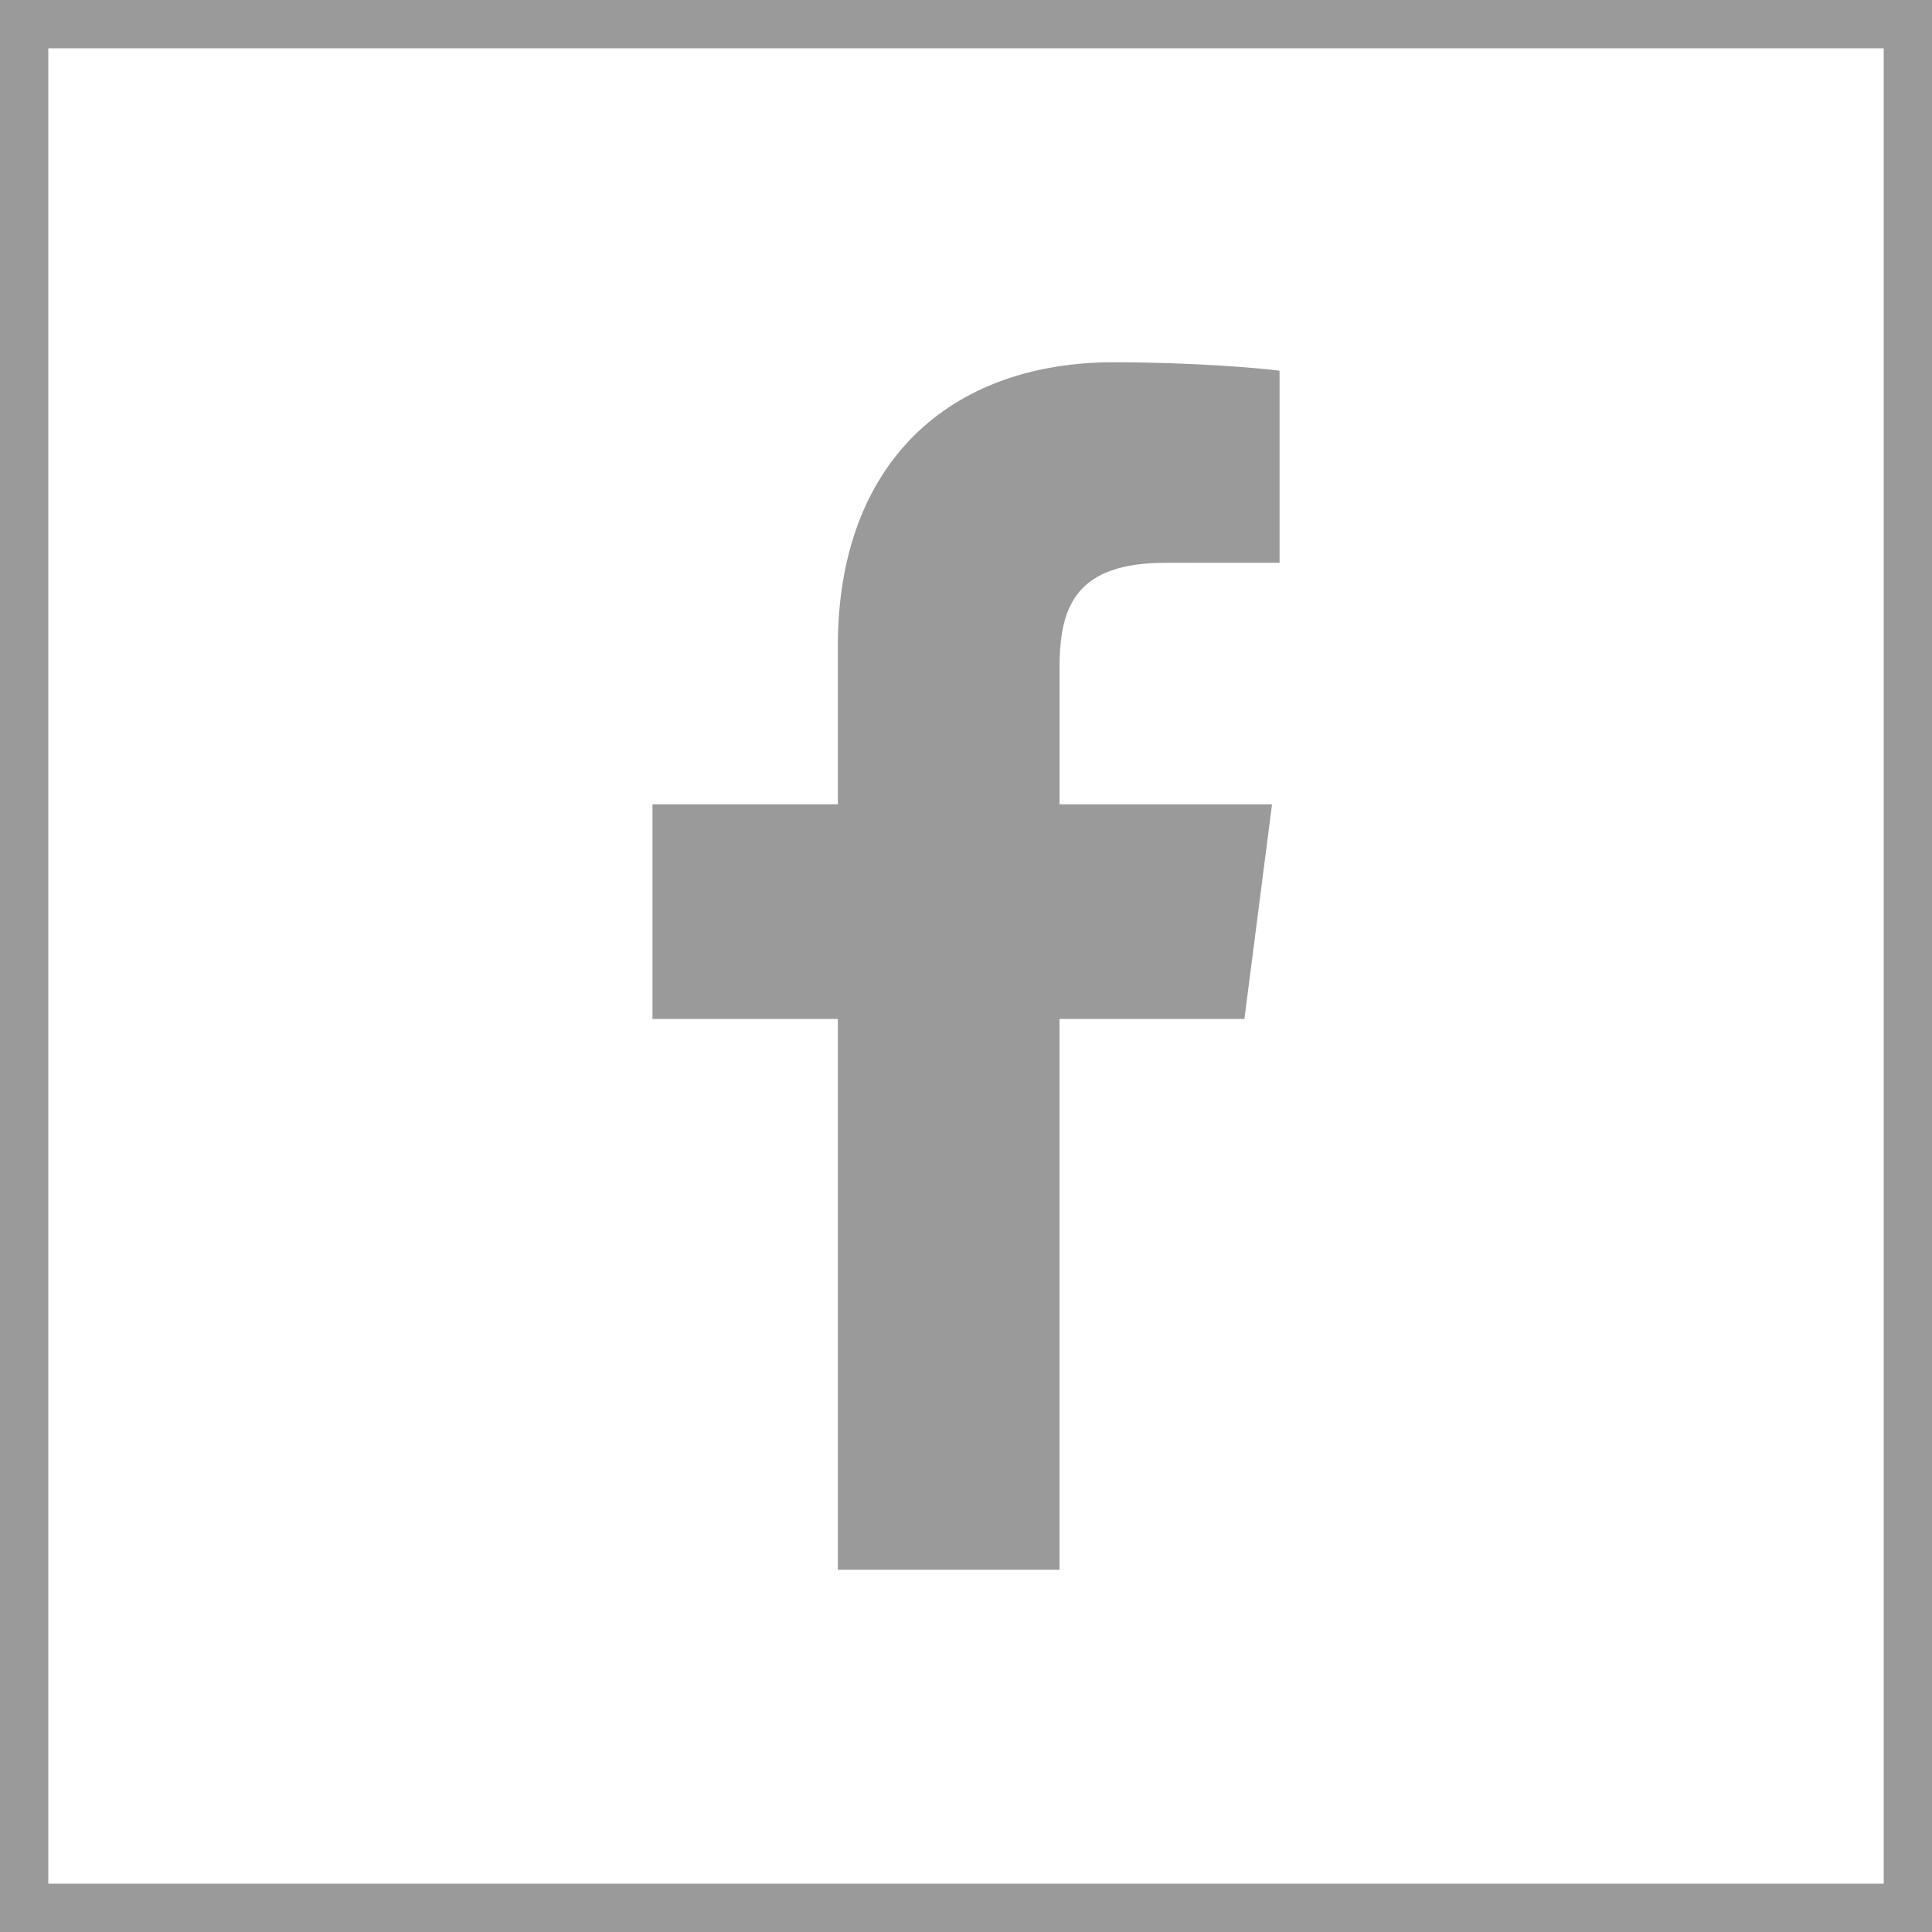 <?xml version="1.0" encoding="utf-8"?>
<!-- Generator: Adobe Illustrator 15.1.0, SVG Export Plug-In  -->
<!DOCTYPE svg PUBLIC "-//W3C//DTD SVG 1.1//EN" "http://www.w3.org/Graphics/SVG/1.1/DTD/svg11.dtd">
<svg version="1.1"
	 xmlns="http://www.w3.org/2000/svg" xmlns:xlink="http://www.w3.org/1999/xlink" xmlns:a="http://ns.adobe.com/AdobeSVGViewerExtensions/3.0/"
	 x="0px" y="0px" width="40px" height="40px" viewBox="0 0 40 40" overflow="visible" enable-background="new 0 0 40 40"
	 xml:space="preserve">
<rect x="0" y="0" width="40" height="40" fill="#333333" stroke="none"/>
<defs>
</defs>
<g>
	<rect x="0.5" y="0.5" fill="#FFFFFF" width="39" height="39"/>
	<path fill="#9A9A9A" d="M39,1v38H1V1H39 M40,0H0v40h40V0L40,0z"/>
</g>
<path display="none" fill="#1369AF" d="M12.361,11.226l2.074,0.193l11.987,10.882c0,0,1.347,0.381,4.003,1.107
	c2.657,0.73,5.444,3.066,4.316,4.686c-1.129,1.619-6.476-0.16-6.476-0.16L6.73,22.293L5,14.04l2.375-0.289l2.405,4.209l6.943,1.575
	L12.361,11.226z"/>
<path display="none" fill="#9A9A9A" d="M12.361,11.226l2.074,0.193l11.987,10.882c0,0,1.347,0.381,4.003,1.107
	c2.657,0.73,5.444,3.066,4.316,4.686c-1.129,1.619-6.476-0.16-6.476-0.16L6.73,22.293L5,14.04l2.375-0.289l2.405,4.209l6.943,1.575
	L12.361,11.226z"/>
<path display="none" fill="#1369AF" d="M6.924,16.199l1.708-1.417l17.222-0.833c0,0,1.303-0.727,3.852-2.18
	c2.549-1.451,6.408-1.791,6.777,0.277c0.369,2.07-4.996,4.756-4.996,4.756L11.019,28.774L3.5,23.861l1.57-2.005l4.981,1.358
	l6.415-4.043L6.924,16.199z"/>
<path display="none" fill="#9A9A9A" d="M6.924,16.199l1.708-1.417l17.222-0.833c0,0,1.303-0.727,3.852-2.18
	c2.549-1.451,6.408-1.791,6.777,0.277c0.369,2.07-4.996,4.756-4.996,4.756L11.019,28.774L3.5,23.861l1.57-2.005l4.981,1.358
	l6.415-4.043L6.924,16.199z"/>
<circle display="none" fill="#FFFFFF" cx="16.442" cy="16.737" r="7.12"/>
<path display="none" fill="#1369AF" d="M32.032,29.753l-8.06-8.059c1.003-1.456,1.592-3.219,1.592-5.121
	c0-4.988-4.044-9.032-9.032-9.032S7.5,11.585,7.5,16.573c0,4.989,4.044,9.032,9.032,9.032c1.943,0,3.742-0.616,5.215-1.66
	l8.045,8.045c0.621,0.621,1.63,0.625,2.247,0.006C32.657,31.378,32.652,30.373,32.032,29.753z M10.391,16.573
	c0-3.492,2.83-6.322,6.322-6.322c3.492,0,6.322,2.83,6.322,6.322c0,3.492-2.83,6.322-6.322,6.322
	C13.221,22.896,10.391,20.065,10.391,16.573z"/>
<circle display="none" fill="#FFFFFF" cx="16.442" cy="16.737" r="7.12"/>
<path display="none" fill="#9A9A9A" d="M32.032,29.753l-8.06-8.059c1.003-1.456,1.592-3.219,1.592-5.121
	c0-4.988-4.044-9.032-9.032-9.032S7.5,11.585,7.5,16.573c0,4.989,4.044,9.032,9.032,9.032c1.943,0,3.742-0.616,5.215-1.66
	l8.045,8.045c0.621,0.621,1.63,0.625,2.247,0.006C32.657,31.378,32.652,30.373,32.032,29.753z M10.391,16.573
	c0-3.492,2.83-6.322,6.322-6.322c3.492,0,6.322,2.83,6.322,6.322c0,3.492-2.83,6.322-6.322,6.322
	C13.221,22.896,10.391,20.065,10.391,16.573z"/>
<path display="none" fill="#1369AF" d="M32.234,12.602c-0.166-0.108-0.374-0.129-0.559-0.049l-6.425,2.753v-1.815
	c0-1.307-1.06-2.366-2.366-2.366H9.867c-1.307,0-2.367,1.06-2.367,2.366V26.51c0,1.307,1.061,2.365,2.367,2.365h13.018
	c1.307,0,2.366-1.059,2.366-2.365v-1.816l6.425,2.754c0.074,0.033,0.154,0.049,0.233,0.049c0.114,0,0.228-0.033,0.325-0.098
	c0.167-0.111,0.266-0.297,0.266-0.494V13.096C32.5,12.898,32.401,12.712,32.234,12.602z"/>
<rect x="10.5" y="14" display="none" fill="#FFFFFF" width="12" height="12"/>
<path display="none" fill="#9A9A9A" d="M32.234,12.602c-0.166-0.108-0.374-0.129-0.559-0.049l-6.425,2.753v-1.815
	c0-1.307-1.06-2.366-2.366-2.366H9.867c-1.307,0-2.367,1.06-2.367,2.366V26.51c0,1.307,1.061,2.365,2.367,2.365h13.018
	c1.307,0,2.366-1.059,2.366-2.365v-1.816l6.425,2.754c0.074,0.033,0.154,0.049,0.233,0.049c0.114,0,0.228-0.033,0.325-0.098
	c0.167-0.111,0.266-0.297,0.266-0.494V13.096C32.5,12.898,32.401,12.712,32.234,12.602z"/>
<rect x="10.5" y="14" display="none" fill="#FFFFFF" width="12" height="12"/>
<path display="none" fill="#1369AF" d="M30.837,10.029l-1.102-0.926l-5.35,6.376l1.104,0.927c0.446,0.375,1.112,0.318,1.492-0.134
	l3.987-4.749C31.347,11.074,31.286,10.405,30.837,10.029z"/>
<path display="none" fill="#1369AF" d="M16.439,24.948l-5.35,6.373l1.103,0.932c0.446,0.375,1.114,0.316,1.49-0.13l3.989-4.751
	c0.376-0.451,0.318-1.12-0.129-1.495L16.439,24.948z"/>
<path display="none" fill="#1369AF" d="M28.568,8.126c-0.829-0.695-6.131-2.59-14.193,7.022c-8.067,9.614-5.284,14.504-4.446,15.198
	l0.166,0.14l5.346-6.377l-0.132-0.111c-0.466-0.389-0.931-1.447,2.701-5.8c3.631-4.352,4.778-4.054,5.242-3.665l0.133,0.113
	l5.354-6.379L28.568,8.126z"/>
<path display="none" fill="#9A9A9A" d="M30.837,10.029l-1.102-0.926l-5.35,6.376l1.104,0.927c0.446,0.375,1.112,0.318,1.492-0.134
	l3.987-4.749C31.347,11.074,31.286,10.405,30.837,10.029z"/>
<path display="none" fill="#9A9A9A" d="M16.439,24.948l-5.35,6.373l1.103,0.932c0.446,0.375,1.114,0.316,1.49-0.13l3.989-4.751
	c0.376-0.451,0.318-1.12-0.129-1.495L16.439,24.948z"/>
<path display="none" fill="#9A9A9A" d="M28.568,8.126c-0.829-0.695-6.131-2.59-14.193,7.022c-8.067,9.614-5.284,14.504-4.446,15.198
	l0.166,0.14l5.346-6.377l-0.132-0.111c-0.466-0.389-0.931-1.447,2.701-5.8c3.631-4.352,4.778-4.054,5.242-3.665l0.133,0.113
	l5.354-6.379L28.568,8.126z"/>
<path display="none" fill="#1369AF" d="M32.404,17.34l-10.381,6.854c-0.581,0.418-1.306,0.608-2.023,0.61
	c-0.718-0.002-1.445-0.191-2.008-0.597L7.597,17.342c-0.057,0.19-0.097,0.391-0.097,0.6v11.242c0,1.187,0.971,2.157,2.156,2.157
	h20.69c1.187,0,2.154-0.971,2.154-2.157V17.94C32.502,17.731,32.462,17.53,32.404,17.34z"/>
<path display="none" fill="#1369AF" d="M15.954,25.29l-6.197,4.637c-0.085,0.063-0.183,0.097-0.28,0.097
	c-0.146,0-0.286-0.068-0.379-0.19c-0.158-0.211-0.114-0.506,0.095-0.662l6.196-4.636c0.207-0.155,0.504-0.113,0.66,0.093
	C16.206,24.841,16.165,25.136,15.954,25.29z"/>
<path display="none" fill="#1369AF" d="M31.016,29.822c-0.09,0.124-0.233,0.19-0.378,0.19c-0.096,0-0.196-0.029-0.282-0.093
	l-6.383-4.744c-0.208-0.154-0.251-0.453-0.096-0.662c0.156-0.211,0.449-0.255,0.659-0.098l6.386,4.744
	C31.13,29.316,31.174,29.615,31.016,29.822z"/>
<path display="none" fill="#1369AF" d="M23.981,17.263h-8.258c-0.223,0-0.402,0.213-0.402,0.474c0,0.262,0.177,0.473,0.402,0.473
	h8.257c0.223,0,0.404-0.21,0.404-0.473C24.385,17.476,24.204,17.263,23.981,17.263z"/>
<path display="none" fill="#1369AF" d="M11.372,16.804c0-0.818,0.655-1.487,1.456-1.487h14.327c0.798,0,1.455,0.669,1.455,1.487
	v1.91l3.464-2.287L21.471,9.089c-0.38-0.273-0.921-0.43-1.473-0.43c-0.548,0-1.092,0.157-1.485,0.443L7.929,16.426l3.442,2.274
	V16.804z"/>
<path display="none" fill="#1369AF" d="M23.981,19.557h-8.258c-0.223,0-0.402,0.212-0.402,0.473c0,0.263,0.177,0.476,0.402,0.476
	h8.257c0.223,0,0.404-0.212,0.404-0.476C24.385,19.771,24.204,19.557,23.981,19.557z"/>
<path display="none" fill="#9A9A9A" d="M32.404,17.34l-10.381,6.854c-0.581,0.418-1.306,0.608-2.023,0.61
	c-0.718-0.002-1.445-0.191-2.008-0.597L7.597,17.342c-0.057,0.19-0.097,0.391-0.097,0.6v11.242c0,1.187,0.971,2.157,2.156,2.157
	h20.69c1.187,0,2.154-0.971,2.154-2.157V17.94C32.502,17.731,32.462,17.53,32.404,17.34z M15.954,25.29l-6.197,4.637
	c-0.085,0.063-0.183,0.097-0.28,0.097c-0.146,0-0.286-0.068-0.379-0.19c-0.158-0.211-0.114-0.506,0.095-0.662l6.196-4.636
	c0.207-0.155,0.504-0.113,0.66,0.093C16.206,24.841,16.165,25.136,15.954,25.29z M31.016,29.822c-0.09,0.124-0.233,0.19-0.378,0.19
	c-0.096,0-0.196-0.029-0.282-0.093l-6.383-4.744c-0.208-0.154-0.251-0.453-0.096-0.662c0.156-0.211,0.449-0.255,0.659-0.098
	l6.386,4.744C31.13,29.316,31.174,29.615,31.016,29.822z"/>
<path display="none" fill="#9A9A9A" d="M23.981,17.263h-8.258c-0.223,0-0.402,0.213-0.402,0.474c0,0.262,0.177,0.473,0.402,0.473
	h8.257c0.223,0,0.404-0.21,0.404-0.473C24.385,17.476,24.204,17.263,23.981,17.263z"/>
<path display="none" fill="#9A9A9A" d="M11.372,16.804c0-0.818,0.655-1.487,1.456-1.487h14.327c0.798,0,1.455,0.669,1.455,1.487
	v1.91l3.464-2.287L21.471,9.089c-0.38-0.273-0.921-0.43-1.473-0.43c-0.548,0-1.092,0.157-1.485,0.443L7.929,16.426l3.442,2.274
	V16.804z"/>
<path display="none" fill="#9A9A9A" d="M23.981,19.557h-8.258c-0.223,0-0.402,0.212-0.402,0.473c0,0.263,0.177,0.476,0.402,0.476
	h8.257c0.223,0,0.404-0.212,0.404-0.476C24.385,19.771,24.204,19.557,23.981,19.557z"/>
<path display="none" fill="#1369AF" d="M32.404,17.34L22.023,28.194c-0.664,0.603-1.339,0.851-2.057,0.853
	c-0.718-0.002-1.373-0.297-1.975-0.839L7.597,17.342c-0.057,0.19-0.097,0.391-0.097,0.6v11.242c0,1.187,0.971,2.157,2.156,2.157
	h20.69c1.187,0,2.154-0.971,2.154-2.157V17.94C32.502,17.731,32.462,17.53,32.404,17.34z"/>
<path display="none" fill="#1369AF" d="M11.372,15.804c0-0.818,0.655-1.487,1.456-1.487h14.327c0.798,0,1.455,0.669,1.455,1.487
	v4.269l3.464-3.646L21.471,9.089c-0.38-0.273-0.921-0.43-1.473-0.43c-0.548,0-1.092,0.157-1.485,0.443L7.929,16.426l3.442,3.634
	V15.804z"/>
<path display="none" fill="#1369AF" d="M22.529,25.99c-0.974,0.438-1.819,0.584-2.99,0.584c-2.697,0-5.07-1.931-5.07-5.117
	c0-3.314,2.421-6.192,6.078-6.192c2.874,0,4.922,1.966,4.922,4.697c0,2.388-1.332,3.882-3.086,3.882
	c-0.764,0-1.316-0.404-1.398-1.251h-0.032c-0.521,0.812-1.236,1.251-2.113,1.251c-1.041,0-1.82-0.797-1.82-2.128
	c0-1.999,1.479-3.787,3.818-3.787c0.716,0,1.528,0.179,1.934,0.391l-0.487,3.023c-0.164,0.958-0.05,1.396,0.405,1.413
	c0.698,0.032,1.576-0.86,1.576-2.746c0-2.13-1.365-3.754-3.883-3.754c-2.502,0-4.664,1.934-4.664,5.053
	c0,2.731,1.723,4.258,4.144,4.258c0.829,0,1.724-0.18,2.372-0.504L22.529,25.99z M21.083,19.28
	c-0.129-0.032-0.309-0.066-0.503-0.066c-1.073,0-1.917,1.057-1.917,2.308c0,0.618,0.276,1.008,0.812,1.008
	c0.601,0,1.235-0.765,1.381-1.706L21.083,19.28z"/>
<path display="none" fill="#FFFFFF" d="M31.109,29.979c-0.09,0.124-0.233,0.19-0.378,0.19c-0.096,0-0.196-0.029-0.282-0.093
	l-4.822-3.539c-0.208-0.154-0.251-0.453-0.096-0.662c0.156-0.211,0.449-0.255,0.659-0.098l4.825,3.539
	C31.224,29.473,31.268,29.771,31.109,29.979z"/>
<path display="none" fill="#FFFFFF" d="M9.066,29.316l4.825-3.539c0.21-0.157,0.503-0.113,0.659,0.098
	c0.155,0.209,0.112,0.508-0.096,0.662l-4.822,3.539c-0.086,0.063-0.187,0.093-0.282,0.093c-0.145,0-0.288-0.066-0.378-0.19
	C8.814,29.771,8.858,29.473,9.066,29.316z"/>
<path display="none" fill="#9A9A9A" d="M32.404,17.34L22.023,28.194c-0.664,0.603-1.339,0.851-2.057,0.853
	c-0.718-0.002-1.373-0.297-1.975-0.839L7.597,17.342c-0.057,0.19-0.097,0.391-0.097,0.6v11.242c0,1.187,0.971,2.157,2.156,2.157
	h20.69c1.187,0,2.154-0.971,2.154-2.157V17.94C32.502,17.731,32.462,17.53,32.404,17.34z"/>
<path display="none" fill="#9A9A9A" d="M11.372,15.804c0-0.818,0.655-1.487,1.456-1.487h14.327c0.798,0,1.455,0.669,1.455,1.487
	v4.269l3.464-3.646L21.471,9.089c-0.38-0.273-0.921-0.43-1.473-0.43c-0.548,0-1.092,0.157-1.485,0.443L7.929,16.426l3.442,3.634
	V15.804z"/>
<path display="none" fill="#9A9A9A" d="M22.529,25.99c-0.974,0.438-1.819,0.584-2.99,0.584c-2.697,0-5.07-1.931-5.07-5.117
	c0-3.314,2.421-6.192,6.078-6.192c2.874,0,4.922,1.966,4.922,4.697c0,2.388-1.332,3.882-3.086,3.882
	c-0.764,0-1.316-0.404-1.398-1.251h-0.032c-0.521,0.812-1.236,1.251-2.113,1.251c-1.041,0-1.82-0.797-1.82-2.128
	c0-1.999,1.479-3.787,3.818-3.787c0.716,0,1.528,0.179,1.934,0.391l-0.487,3.023c-0.164,0.958-0.05,1.396,0.405,1.413
	c0.698,0.032,1.576-0.86,1.576-2.746c0-2.13-1.365-3.754-3.883-3.754c-2.502,0-4.664,1.934-4.664,5.053
	c0,2.731,1.723,4.258,4.144,4.258c0.829,0,1.724-0.18,2.372-0.504L22.529,25.99z M21.083,19.28
	c-0.129-0.032-0.309-0.066-0.503-0.066c-1.073,0-1.917,1.057-1.917,2.308c0,0.618,0.276,1.008,0.812,1.008
	c0.601,0,1.235-0.765,1.381-1.706L21.083,19.28z"/>
<path display="none" fill="#FFFFFF" d="M31.109,29.979c-0.09,0.124-0.233,0.19-0.378,0.19c-0.096,0-0.196-0.029-0.282-0.093
	l-4.822-3.539c-0.208-0.154-0.251-0.453-0.096-0.662c0.156-0.211,0.449-0.255,0.659-0.098l4.825,3.539
	C31.224,29.473,31.268,29.771,31.109,29.979z"/>
<path display="none" fill="#FFFFFF" d="M9.066,29.316l4.825-3.539c0.21-0.157,0.503-0.113,0.659,0.098
	c0.155,0.209,0.112,0.508-0.096,0.662l-4.822,3.539c-0.086,0.063-0.187,0.093-0.282,0.093c-0.145,0-0.288-0.066-0.378-0.19
	C8.814,29.771,8.858,29.473,9.066,29.316z"/>
<path display="none" fill="#9A9A9A" d="M19.985,9.271c3.417,0,6.197,2.78,6.197,6.196c0,3.417-2.78,6.197-6.197,6.197
	c-3.416,0-6.195-2.78-6.195-6.197C13.79,12.05,16.569,9.271,19.985,9.271 M19.985,7.5c-4.398,0-7.966,3.567-7.966,7.967
	s3.567,7.968,7.966,7.968c4.401,0,7.968-3.568,7.968-7.968S24.387,7.5,19.985,7.5L19.985,7.5z"/>
<path display="none" fill="#9A9A9A" d="M32.069,32.5c-0.009-4.136-2.098-7.783-5.276-9.952c-1.596,1.991-4.045,3.265-6.793,3.265
	c-2.749,0-5.197-1.273-6.792-3.265C10.03,24.717,7.94,28.364,7.931,32.5H32.069z"/>
<path display="none" fill="#1369AF" d="M19.985,9.271c3.417,0,6.197,2.78,6.197,6.196c0,3.417-2.78,6.197-6.197,6.197
	c-3.416,0-6.195-2.78-6.195-6.197C13.79,12.05,16.569,9.271,19.985,9.271 M19.985,7.5c-4.398,0-7.966,3.567-7.966,7.967
	s3.567,7.968,7.966,7.968c4.401,0,7.968-3.568,7.968-7.968S24.387,7.5,19.985,7.5L19.985,7.5z"/>
<path display="none" fill="#1369AF" d="M32.069,32.5c-0.009-4.136-2.098-7.783-5.276-9.952c-1.596,1.991-4.045,3.265-6.793,3.265
	c-2.749,0-5.197-1.273-6.792-3.265C10.03,24.717,7.94,28.364,7.931,32.5H32.069z"/>
<path display="none" fill="#9A9A9A" d="M27.574,17.348h-1.135v-0.009h-2.273v0.009h-8.333v-3.409c0-2.297,1.869-4.167,4.168-4.167
	c1.661,0,3.094,0.981,3.762,2.392h2.422C25.41,9.475,22.934,7.5,20,7.5c-3.55,0-6.439,2.888-6.439,6.439v3.409h-1.137
	c-0.628,0-1.136,0.508-1.136,1.136v12.879c0,0.629,0.509,1.137,1.136,1.137h15.15c0.629,0,1.137-0.508,1.137-1.137V18.484
	C28.711,17.856,28.201,17.348,27.574,17.348z M21.43,25.108v2.394c0,0.789-0.64,1.43-1.431,1.43c-0.789,0-1.43-0.641-1.43-1.43
	v-2.395c-0.575-0.436-0.953-1.117-0.953-1.896c0-1.217,0.917-2.21,2.095-2.354c0.094-0.019,0.19-0.029,0.289-0.029H20l0,0
	c1.316,0,2.382,1.068,2.382,2.383C22.383,23.99,22.004,24.674,21.43,25.108z"/>
<path display="none" fill="#1369AF" d="M27.576,17.348h-1.137v-0.009h-2.273v0.009h-8.333v-3.409c0-2.297,1.869-4.167,4.168-4.167
	c1.661,0,3.094,0.981,3.764,2.392h2.42C25.412,9.475,22.936,7.5,20,7.5c-3.55,0-6.439,2.888-6.439,6.439v3.409h-1.137
	c-0.628,0-1.136,0.508-1.136,1.136v12.879c0,0.629,0.509,1.137,1.136,1.137h15.152c0.627,0,1.137-0.508,1.137-1.137V18.484
	C28.713,17.856,28.203,17.348,27.576,17.348z M21.43,25.107v2.395c0,0.789-0.64,1.43-1.431,1.43c-0.789,0-1.43-0.641-1.43-1.43
	v-2.395c-0.575-0.436-0.953-1.117-0.953-1.895c0-1.219,0.917-2.211,2.095-2.355c0.093-0.019,0.19-0.029,0.289-0.029H20l0,0
	c1.316,0,2.382,1.068,2.382,2.384C22.383,23.99,22.006,24.674,21.43,25.107z"/>
<path display="none" fill="#1369AF" d="M27.574,17.348h-1.135v-3.409c0-3.552-2.889-6.439-6.439-6.439
	c-3.552,0-6.439,2.888-6.439,6.439v3.409h-1.137c-0.628,0-1.136,0.508-1.136,1.136v12.879c0,0.629,0.509,1.137,1.136,1.137h15.15
	c0.629,0,1.139-0.508,1.139-1.137V18.484C28.713,17.856,28.203,17.348,27.574,17.348z M15.834,13.939
	c0-2.298,1.869-4.166,4.166-4.166c2.296,0,4.166,1.868,4.166,4.166v3.409h-8.332V13.939z M24.027,25.406l-3.22,3.219
	c-0.223,0.223-0.513,0.334-0.804,0.334c-0.292,0-0.582-0.111-0.804-0.334l-1.609-1.609c-0.443-0.445-0.443-1.162,0-1.607
	c0.444-0.445,1.164-0.443,1.608,0l0.807,0.807l2.417-2.416c0.443-0.445,1.162-0.445,1.605,0
	C24.473,24.242,24.471,24.961,24.027,25.406z"/>
<path display="none" fill="#1369AF" d="M27.576,17.348h-1.137v-3.409c0-3.552-2.889-6.439-6.439-6.439
	c-3.552,0-6.439,2.888-6.439,6.439v3.409h-1.137c-0.628,0-1.136,0.508-1.136,1.136v12.879c0,0.629,0.509,1.137,1.136,1.137h15.152
	c0.627,0,1.137-0.508,1.137-1.137V18.484C28.713,17.856,28.203,17.348,27.576,17.348z M15.834,13.939
	c0-2.298,1.869-4.166,4.166-4.166c2.296,0,4.166,1.868,4.166,4.166v3.409h-8.332V13.939z M24.027,25.406l-3.22,3.219
	c-0.223,0.223-0.513,0.334-0.804,0.334c-0.292,0-0.582-0.111-0.804-0.334l-1.609-1.609c-0.443-0.445-0.443-1.162,0-1.607
	c0.444-0.445,1.164-0.443,1.608,0l0.807,0.807l2.417-2.416c0.443-0.445,1.162-0.445,1.605,0
	C24.473,24.242,24.471,24.961,24.027,25.406z"/>
<circle display="none" fill="#9A9A9A" cx="19.917" cy="17.915" r="3.504"/>
<path display="none" fill="#9A9A9A" d="M19.917,7.401c-5.806,0-10.513,4.707-10.513,10.513S14.111,28.43,19.917,28.43
	c5.805,0,10.513-4.709,10.513-10.515S25.722,7.401,19.917,7.401z M19.917,25.8c-4.355,0-7.885-3.53-7.885-7.885
	s3.53-7.885,7.885-7.885c4.354,0,7.884,3.53,7.884,7.885S24.271,25.8,19.917,25.8z"/>
<path display="none" fill="#9A9A9A" d="M13.043,32.401h14.015c0,0,0.168-6.438-7.071-6.438
	C12.749,25.963,13.043,32.401,13.043,32.401z"/>
<path fill="#9A9A9A" d="M25.764,21.097l0.572-4.444h-4.399v-2.837c0-1.287,0.358-2.164,2.202-2.164l2.353-0.001V7.675
	C26.085,7.621,24.689,7.5,23.062,7.5c-3.394,0-5.715,2.072-5.715,5.875v3.277h-3.838v4.444h3.838V32.5h4.589V21.097H25.764z"/>
<path display="none" fill="#1369AF" d="M25.764,21.097l0.572-4.444h-4.399v-2.837c0-1.287,0.358-2.164,2.202-2.164l2.353-0.001
	V7.675C26.085,7.621,24.689,7.5,23.062,7.5c-3.394,0-5.715,2.072-5.715,5.875v3.277h-3.838v4.444h3.838V32.5h4.589V21.097H25.764z"
	/>
<path display="none" fill="#9A9A9A" d="M20,9.752c3.337,0,3.732,0.013,5.051,0.073c1.219,0.056,1.88,0.259,2.32,0.431
	c0.584,0.227,1,0.498,1.438,0.935c0.438,0.437,0.709,0.854,0.936,1.437c0.171,0.44,0.374,1.103,0.43,2.321
	c0.061,1.318,0.073,1.713,0.073,5.051c0,3.338-0.013,3.733-0.073,5.051c-0.056,1.22-0.259,1.881-0.43,2.321
	c-0.227,0.584-0.498,1-0.936,1.438s-0.854,0.708-1.438,0.936c-0.44,0.171-1.102,0.374-2.32,0.43
	c-1.318,0.061-1.714,0.073-5.051,0.073c-3.338,0-3.733-0.013-5.052-0.073c-1.218-0.056-1.88-0.259-2.32-0.43
	c-0.584-0.228-1-0.498-1.438-0.936s-0.708-0.854-0.936-1.438c-0.171-0.44-0.374-1.102-0.43-2.321
	C9.765,23.733,9.752,23.338,9.752,20c0-3.337,0.013-3.733,0.073-5.051c0.056-1.219,0.259-1.881,0.43-2.321
	c0.228-0.583,0.498-1,0.936-1.437c0.438-0.438,0.854-0.708,1.438-0.935c0.44-0.171,1.103-0.375,2.32-0.431
	C16.267,9.765,16.662,9.752,20,9.752 M20,7.5c-3.396,0-3.821,0.015-5.154,0.075c-1.33,0.061-2.239,0.272-3.034,0.581
	c-0.821,0.32-1.519,0.747-2.214,1.442c-0.694,0.695-1.122,1.392-1.441,2.214c-0.31,0.795-0.521,1.704-0.581,3.035
	C7.514,16.18,7.5,16.605,7.5,20s0.014,3.82,0.075,5.154c0.061,1.33,0.271,2.238,0.581,3.034c0.319,0.821,0.747,1.519,1.441,2.214
	c0.695,0.695,1.393,1.122,2.214,1.441c0.795,0.309,1.704,0.521,3.034,0.581C16.179,32.485,16.604,32.5,20,32.5
	c3.395,0,3.82-0.015,5.153-0.075c1.33-0.061,2.239-0.272,3.034-0.581c0.822-0.319,1.519-0.746,2.214-1.441s1.122-1.393,1.441-2.214
	c0.31-0.796,0.521-1.704,0.581-3.034C32.485,23.82,32.5,23.395,32.5,20s-0.015-3.82-0.076-5.153
	c-0.061-1.331-0.271-2.239-0.581-3.035c-0.319-0.822-0.746-1.519-1.441-2.214s-1.392-1.122-2.214-1.442
	c-0.795-0.309-1.704-0.52-3.034-0.581C23.82,7.515,23.395,7.5,20,7.5L20,7.5z"/>
<path display="none" fill="#9A9A9A" d="M20,13.581c-3.545,0-6.419,2.874-6.419,6.419s2.874,6.419,6.419,6.419
	c3.544,0,6.418-2.874,6.418-6.419S23.544,13.581,20,13.581z M20,24.167c-2.302,0-4.167-1.865-4.167-4.167
	c0-2.301,1.865-4.167,4.167-4.167c2.301,0,4.166,1.865,4.166,4.167C24.166,22.302,22.301,24.167,20,24.167z"/>
<circle display="none" fill="#9A9A9A" cx="26.672" cy="13.328" r="1.5"/>
<path display="none" fill="#1369AF" d="M20,9.752c3.337,0,3.732,0.013,5.051,0.073c1.219,0.056,1.88,0.259,2.32,0.431
	c0.584,0.227,1,0.498,1.438,0.935c0.438,0.437,0.709,0.854,0.936,1.437c0.171,0.44,0.374,1.103,0.43,2.321
	c0.061,1.318,0.073,1.713,0.073,5.051c0,3.338-0.013,3.733-0.073,5.051c-0.056,1.22-0.259,1.881-0.43,2.321
	c-0.227,0.584-0.498,1-0.936,1.438s-0.854,0.708-1.438,0.936c-0.44,0.171-1.102,0.374-2.32,0.43
	c-1.318,0.061-1.714,0.073-5.051,0.073c-3.338,0-3.733-0.013-5.052-0.073c-1.218-0.056-1.88-0.259-2.32-0.43
	c-0.584-0.228-1-0.498-1.438-0.936s-0.708-0.854-0.936-1.438c-0.171-0.44-0.374-1.102-0.43-2.321
	C9.765,23.733,9.752,23.338,9.752,20c0-3.337,0.013-3.733,0.073-5.051c0.056-1.219,0.259-1.881,0.43-2.321
	c0.228-0.583,0.498-1,0.936-1.437c0.438-0.438,0.854-0.708,1.438-0.935c0.44-0.171,1.103-0.375,2.32-0.431
	C16.267,9.765,16.662,9.752,20,9.752 M20,7.5c-3.396,0-3.821,0.015-5.154,0.075c-1.33,0.061-2.239,0.272-3.034,0.581
	c-0.821,0.32-1.519,0.747-2.214,1.442c-0.694,0.695-1.122,1.392-1.441,2.214c-0.31,0.795-0.521,1.704-0.581,3.035
	C7.514,16.18,7.5,16.605,7.5,20s0.014,3.82,0.075,5.154c0.061,1.33,0.271,2.238,0.581,3.034c0.319,0.821,0.747,1.519,1.441,2.214
	c0.695,0.695,1.393,1.122,2.214,1.441c0.795,0.309,1.704,0.521,3.034,0.581C16.179,32.485,16.604,32.5,20,32.5
	c3.395,0,3.82-0.015,5.153-0.075c1.33-0.061,2.239-0.272,3.034-0.581c0.822-0.319,1.519-0.746,2.214-1.441s1.122-1.393,1.441-2.214
	c0.31-0.796,0.521-1.704,0.581-3.034C32.485,23.82,32.5,23.395,32.5,20s-0.015-3.82-0.076-5.153
	c-0.061-1.331-0.271-2.239-0.581-3.035c-0.319-0.822-0.746-1.519-1.441-2.214s-1.392-1.122-2.214-1.442
	c-0.795-0.309-1.704-0.52-3.034-0.581C23.82,7.515,23.395,7.5,20,7.5L20,7.5z"/>
<path display="none" fill="#1369AF" d="M20,13.581c-3.545,0-6.419,2.874-6.419,6.419s2.874,6.419,6.419,6.419
	c3.544,0,6.418-2.874,6.418-6.419S23.544,13.581,20,13.581z M20,24.167c-2.302,0-4.167-1.865-4.167-4.167
	c0-2.301,1.865-4.167,4.167-4.167c2.301,0,4.166,1.865,4.166,4.167C24.166,22.302,22.301,24.167,20,24.167z"/>
<circle display="none" fill="#1369AF" cx="26.672" cy="13.328" r="1.5"/>
<path display="none" fill="#9A9A9A" d="M26.385,16.721h-1.297v-0.748c-0.493,0.562-0.911,0.847-1.362,0.847
	c-0.398,0-0.676-0.187-0.814-0.528c-0.083-0.207-0.146-0.529-0.146-1.004V9.826h1.3v5.122v0.478
	c0.029,0.192,0.109,0.261,0.273,0.261c0.252,0,0.477-0.215,0.75-0.602V9.826h1.297V16.721z"/>
<path display="none" fill="#9A9A9A" d="M21.81,12.08c0-0.737-0.146-1.292-0.407-1.642c-0.345-0.469-0.889-0.663-1.437-0.663
	c-0.616,0-1.088,0.194-1.434,0.663c-0.267,0.35-0.41,0.908-0.41,1.645v2.454c0,0.733,0.125,1.238,0.393,1.585
	c0.344,0.468,0.903,0.718,1.45,0.718c0.548,0,1.117-0.25,1.462-0.718c0.261-0.347,0.382-0.852,0.382-1.585V12.08z M20.514,14.672
	c0.068,0.684-0.145,1.022-0.548,1.022c-0.402,0-0.613-0.339-0.547-1.022v-2.73c-0.066-0.683,0.145-1.003,0.547-1.003
	c0.403,0,0.616,0.32,0.548,1.003V14.672z"/>
<path display="none" fill="#9A9A9A" d="M16.689,12.966v3.755h-1.366v-3.755c0,0-1.415-4.604-1.71-5.466h1.435l0.96,3.601L16.96,7.5
	h1.436L16.689,12.966z"/>
<path display="none" fill="#9A9A9A" d="M29.993,21.305c0,0-0.202-1.399-0.812-2.018c-0.775-0.809-1.646-0.812-2.042-0.858
	c-2.853-0.206-7.135-0.206-7.135-0.206h-0.01c0,0-4.281,0-7.135,0.206c-0.399,0.046-1.266,0.05-2.042,0.858
	c-0.612,0.619-0.812,2.018-0.812,2.018s-0.204,1.641-0.204,3.285v1.538c0,1.646,0.204,3.286,0.204,3.286s0.2,1.4,0.812,2.013
	c0.776,0.812,1.794,0.788,2.246,0.871c1.633,0.159,6.935,0.202,6.935,0.202s4.288-0.003,7.141-0.21
	c0.396-0.048,1.267-0.052,2.042-0.863c0.609-0.612,0.812-2.013,0.812-2.013s0.203-1.64,0.203-3.286V24.59
	C30.196,22.945,29.993,21.305,29.993,21.305"/>
<path display="none" fill="#FFFFFF" d="M28.49,26.567v-1.396c0-0.73-0.146-1.263-0.405-1.608c-0.346-0.466-0.836-0.715-1.457-0.715
	c-0.63,0-1.122,0.249-1.48,0.715c-0.264,0.346-0.418,0.908-0.418,1.639v2.39c0,0.724,0.171,1.235,0.433,1.575
	c0.359,0.463,0.849,0.699,1.499,0.699c0.643,0,1.152-0.245,1.494-0.737c0.151-0.223,0.245-0.469,0.29-0.746
	c0.008-0.121,0.042-0.406,0.042-0.805v-0.189h-1.296c0,0.495,0,0.787-0.013,0.855c-0.067,0.33-0.247,0.499-0.551,0.499
	c-0.425,0-0.604-0.316-0.601-0.945v-1.23H28.49z M26.027,24.79c0-0.637,0.176-0.813,0.593-0.813c0.406,0,0.571,0.192,0.571,0.821
	v0.746l-1.164,0.003V24.79z"/>
<path display="none" fill="#FFFFFF" d="M22.758,22.839c-0.457,0-0.906,0.278-1.306,0.774v-2.99h-1.229v9.154h1.229l0.004-0.686
	c0.41,0.511,0.864,0.774,1.302,0.774c0.497,0,0.854-0.264,1.016-0.772c0.083-0.286,0.138-0.735,0.138-1.365v-2.731
	c0-0.645-0.08-1.088-0.164-1.362C23.582,23.123,23.255,22.839,22.758,22.839 M22.617,27.798c0,0.682-0.164,0.945-0.517,0.945
	c-0.209,0-0.441-0.108-0.648-0.311V24.29c0.207-0.207,0.439-0.313,0.648-0.313c0.353,0,0.517,0.199,0.517,0.887V27.798z"/>
<path display="none" fill="#FFFFFF" d="M19.198,29.777h-1.294v-0.749c-0.494,0.562-0.91,0.845-1.365,0.845
	c-0.399,0-0.677-0.184-0.816-0.524c-0.083-0.209-0.142-0.531-0.142-1.006v-5.396h1.296v5.055v0.478
	c0.03,0.194,0.11,0.264,0.278,0.264c0.247,0,0.472-0.216,0.748-0.604v-5.192h1.294V29.777z"/>
<polygon display="none" fill="#FFFFFF" points="14.284,29.777 12.917,29.777 12.917,21.923 11.482,21.923 11.482,20.628 
	15.783,20.628 15.783,21.923 14.284,21.923 "/>
<path display="none" fill="#1369AF" d="M26.385,16.721h-1.297v-0.748c-0.493,0.562-0.911,0.847-1.362,0.847
	c-0.398,0-0.676-0.187-0.814-0.528c-0.083-0.207-0.146-0.529-0.146-1.004V9.826h1.3v5.122v0.478
	c0.029,0.192,0.109,0.261,0.273,0.261c0.252,0,0.477-0.215,0.75-0.602V9.826h1.297V16.721z"/>
<path display="none" fill="#1369AF" d="M21.81,12.08c0-0.737-0.146-1.292-0.407-1.642c-0.345-0.469-0.889-0.663-1.437-0.663
	c-0.616,0-1.088,0.194-1.434,0.663c-0.267,0.35-0.41,0.908-0.41,1.645v2.454c0,0.733,0.125,1.238,0.393,1.585
	c0.344,0.468,0.903,0.718,1.45,0.718c0.548,0,1.117-0.25,1.462-0.718c0.261-0.347,0.382-0.852,0.382-1.585V12.08z M20.514,14.672
	c0.068,0.684-0.145,1.022-0.548,1.022c-0.402,0-0.613-0.339-0.547-1.022v-2.73c-0.066-0.683,0.145-1.003,0.547-1.003
	c0.403,0,0.616,0.32,0.548,1.003V14.672z"/>
<path display="none" fill="#1369AF" d="M16.689,12.966v3.755h-1.366v-3.755c0,0-1.415-4.604-1.71-5.466h1.435l0.96,3.601L16.96,7.5
	h1.436L16.689,12.966z"/>
<path display="none" fill="#1369AF" d="M29.993,21.305c0,0-0.202-1.399-0.812-2.018c-0.775-0.809-1.646-0.812-2.042-0.858
	c-2.853-0.206-7.135-0.206-7.135-0.206h-0.01c0,0-4.281,0-7.135,0.206c-0.399,0.046-1.266,0.05-2.042,0.858
	c-0.612,0.619-0.812,2.018-0.812,2.018s-0.204,1.641-0.204,3.285v1.538c0,1.646,0.204,3.286,0.204,3.286s0.2,1.4,0.812,2.013
	c0.776,0.812,1.794,0.788,2.246,0.871c1.633,0.159,6.935,0.202,6.935,0.202s4.288-0.003,7.141-0.21
	c0.396-0.048,1.267-0.052,2.042-0.863c0.609-0.612,0.812-2.013,0.812-2.013s0.203-1.64,0.203-3.286V24.59
	C30.196,22.945,29.993,21.305,29.993,21.305"/>
<path display="none" fill="#FFFFFF" d="M28.49,26.567v-1.396c0-0.73-0.146-1.263-0.405-1.608c-0.346-0.466-0.836-0.715-1.457-0.715
	c-0.63,0-1.122,0.249-1.48,0.715c-0.264,0.346-0.418,0.908-0.418,1.639v2.39c0,0.724,0.171,1.235,0.433,1.575
	c0.359,0.463,0.849,0.699,1.499,0.699c0.643,0,1.152-0.245,1.494-0.737c0.151-0.223,0.245-0.469,0.29-0.746
	c0.008-0.121,0.042-0.406,0.042-0.805v-0.189h-1.296c0,0.495,0,0.787-0.013,0.855c-0.067,0.33-0.247,0.499-0.551,0.499
	c-0.425,0-0.604-0.316-0.601-0.945v-1.23H28.49z M26.027,24.79c0-0.637,0.176-0.813,0.593-0.813c0.406,0,0.571,0.192,0.571,0.821
	v0.746l-1.164,0.003V24.79z"/>
<path display="none" fill="#FFFFFF" d="M22.758,22.839c-0.457,0-0.906,0.278-1.306,0.774v-2.99h-1.229v9.154h1.229l0.004-0.686
	c0.41,0.511,0.864,0.774,1.302,0.774c0.497,0,0.854-0.264,1.016-0.772c0.083-0.286,0.138-0.735,0.138-1.365v-2.731
	c0-0.645-0.08-1.088-0.164-1.362C23.582,23.123,23.255,22.839,22.758,22.839 M22.617,27.798c0,0.682-0.164,0.945-0.517,0.945
	c-0.209,0-0.441-0.108-0.648-0.311V24.29c0.207-0.207,0.439-0.313,0.648-0.313c0.353,0,0.517,0.199,0.517,0.887V27.798z"/>
<path display="none" fill="#FFFFFF" d="M19.198,29.777h-1.294v-0.749c-0.494,0.562-0.91,0.845-1.365,0.845
	c-0.399,0-0.677-0.184-0.816-0.524c-0.083-0.209-0.142-0.531-0.142-1.006v-5.396h1.296v5.055v0.478
	c0.03,0.194,0.11,0.264,0.278,0.264c0.247,0,0.472-0.216,0.748-0.604v-5.192h1.294V29.777z"/>
<polygon display="none" fill="#FFFFFF" points="14.284,29.777 12.917,29.777 12.917,21.923 11.482,21.923 11.482,20.628 
	15.783,20.628 15.783,21.923 14.284,21.923 "/>
<g display="none">
	<defs>
		<path id="SVGID_2_" d="M14.033,11.326c-6.533,0-6.533,1.86-6.533,6.438v4.473c0,4.352,0.926,6.438,6.533,6.438h11.934
			c5.064,0,6.533-1.219,6.533-6.438v-4.473c0-4.817-0.246-6.438-6.533-6.438H14.033z"/>
	</defs>
	<use xlink:href="#SVGID_2_"  overflow="visible" fill="#9A9A9A"/>
	<clipPath id="SVGID_3_" display="inline">
		<use xlink:href="#SVGID_2_"  display="none" overflow="visible"/>
	</clipPath>
	<rect x="7.5" y="11.326" clip-path="url(#SVGID_3_)" fill="#9A9A9A" width="25" height="17.348"/>
</g>
<polygon display="none" fill="#FFFFFF" points="17.447,16.379 24.184,19.878 17.447,23.399 "/>
<g display="none">
	<defs>
		<path id="SVGID_1_" d="M14.033,11.326c-6.533,0-6.533,1.86-6.533,6.438v4.473c0,4.352,0.926,6.438,6.533,6.438h11.934
			c5.064,0,6.533-1.219,6.533-6.438v-4.473c0-4.817-0.246-6.438-6.533-6.438H14.033z"/>
	</defs>
	<use xlink:href="#SVGID_1_"  overflow="visible" fill="#1369AF"/>
	<clipPath id="SVGID_4_" display="inline">
		<use xlink:href="#SVGID_1_"  display="none" overflow="visible"/>
	</clipPath>
	<rect x="7.5" y="11.326" clip-path="url(#SVGID_4_)" fill="#1369AF" width="25" height="17.348"/>
</g>
<polygon display="none" fill="#FFFFFF" points="17.447,16.379 24.184,19.878 17.447,23.399 "/>
<path display="none" fill="#9A9A9A" d="M30.651,7.5H9.344C8.327,7.5,7.5,8.307,7.5,9.303v21.394c0,0.995,0.827,1.804,1.844,1.804
	h21.308c1.019,0,1.849-0.809,1.849-1.804V9.303C32.5,8.307,31.67,7.5,30.651,7.5"/>
<path display="none" fill="#FFFFFF" d="M11.204,16.872h3.712v11.931h-3.712V16.872z M13.062,10.941c1.186,0,2.149,0.964,2.149,2.15
	c0,1.188-0.964,2.15-2.149,2.15c-1.191,0-2.151-0.963-2.151-2.15C10.91,11.905,11.87,10.941,13.062,10.941"/>
<path display="none" fill="#FFFFFF" d="M17.242,16.872h3.555v1.632h0.051c0.494-0.938,1.704-1.928,3.509-1.928
	c3.754,0,4.448,2.471,4.448,5.684v6.543h-3.708v-5.802c0-1.383-0.023-3.163-1.927-3.163c-1.93,0-2.224,1.508-2.224,3.064v5.9h-3.704
	V16.872"/>
<path display="none" fill="#1369AF" d="M30.651,7.5H9.344C8.327,7.5,7.5,8.307,7.5,9.303v21.394c0,0.995,0.827,1.804,1.844,1.804
	h21.308c1.019,0,1.849-0.809,1.849-1.804V9.303C32.5,8.307,31.67,7.5,30.651,7.5"/>
<path display="none" fill="#FFFFFF" d="M11.204,16.872h3.712v11.931h-3.712V16.872z M13.062,10.941c1.186,0,2.149,0.964,2.149,2.15
	c0,1.188-0.964,2.15-2.149,2.15c-1.191,0-2.151-0.963-2.151-2.15C10.91,11.905,11.87,10.941,13.062,10.941"/>
<path display="none" fill="#FFFFFF" d="M17.242,16.872h3.555v1.632h0.051c0.494-0.938,1.704-1.928,3.509-1.928
	c3.754,0,4.448,2.471,4.448,5.684v6.543h-3.708v-5.802c0-1.383-0.023-3.163-1.927-3.163c-1.93,0-2.224,1.508-2.224,3.064v5.9h-3.704
	V16.872"/>
</svg>
